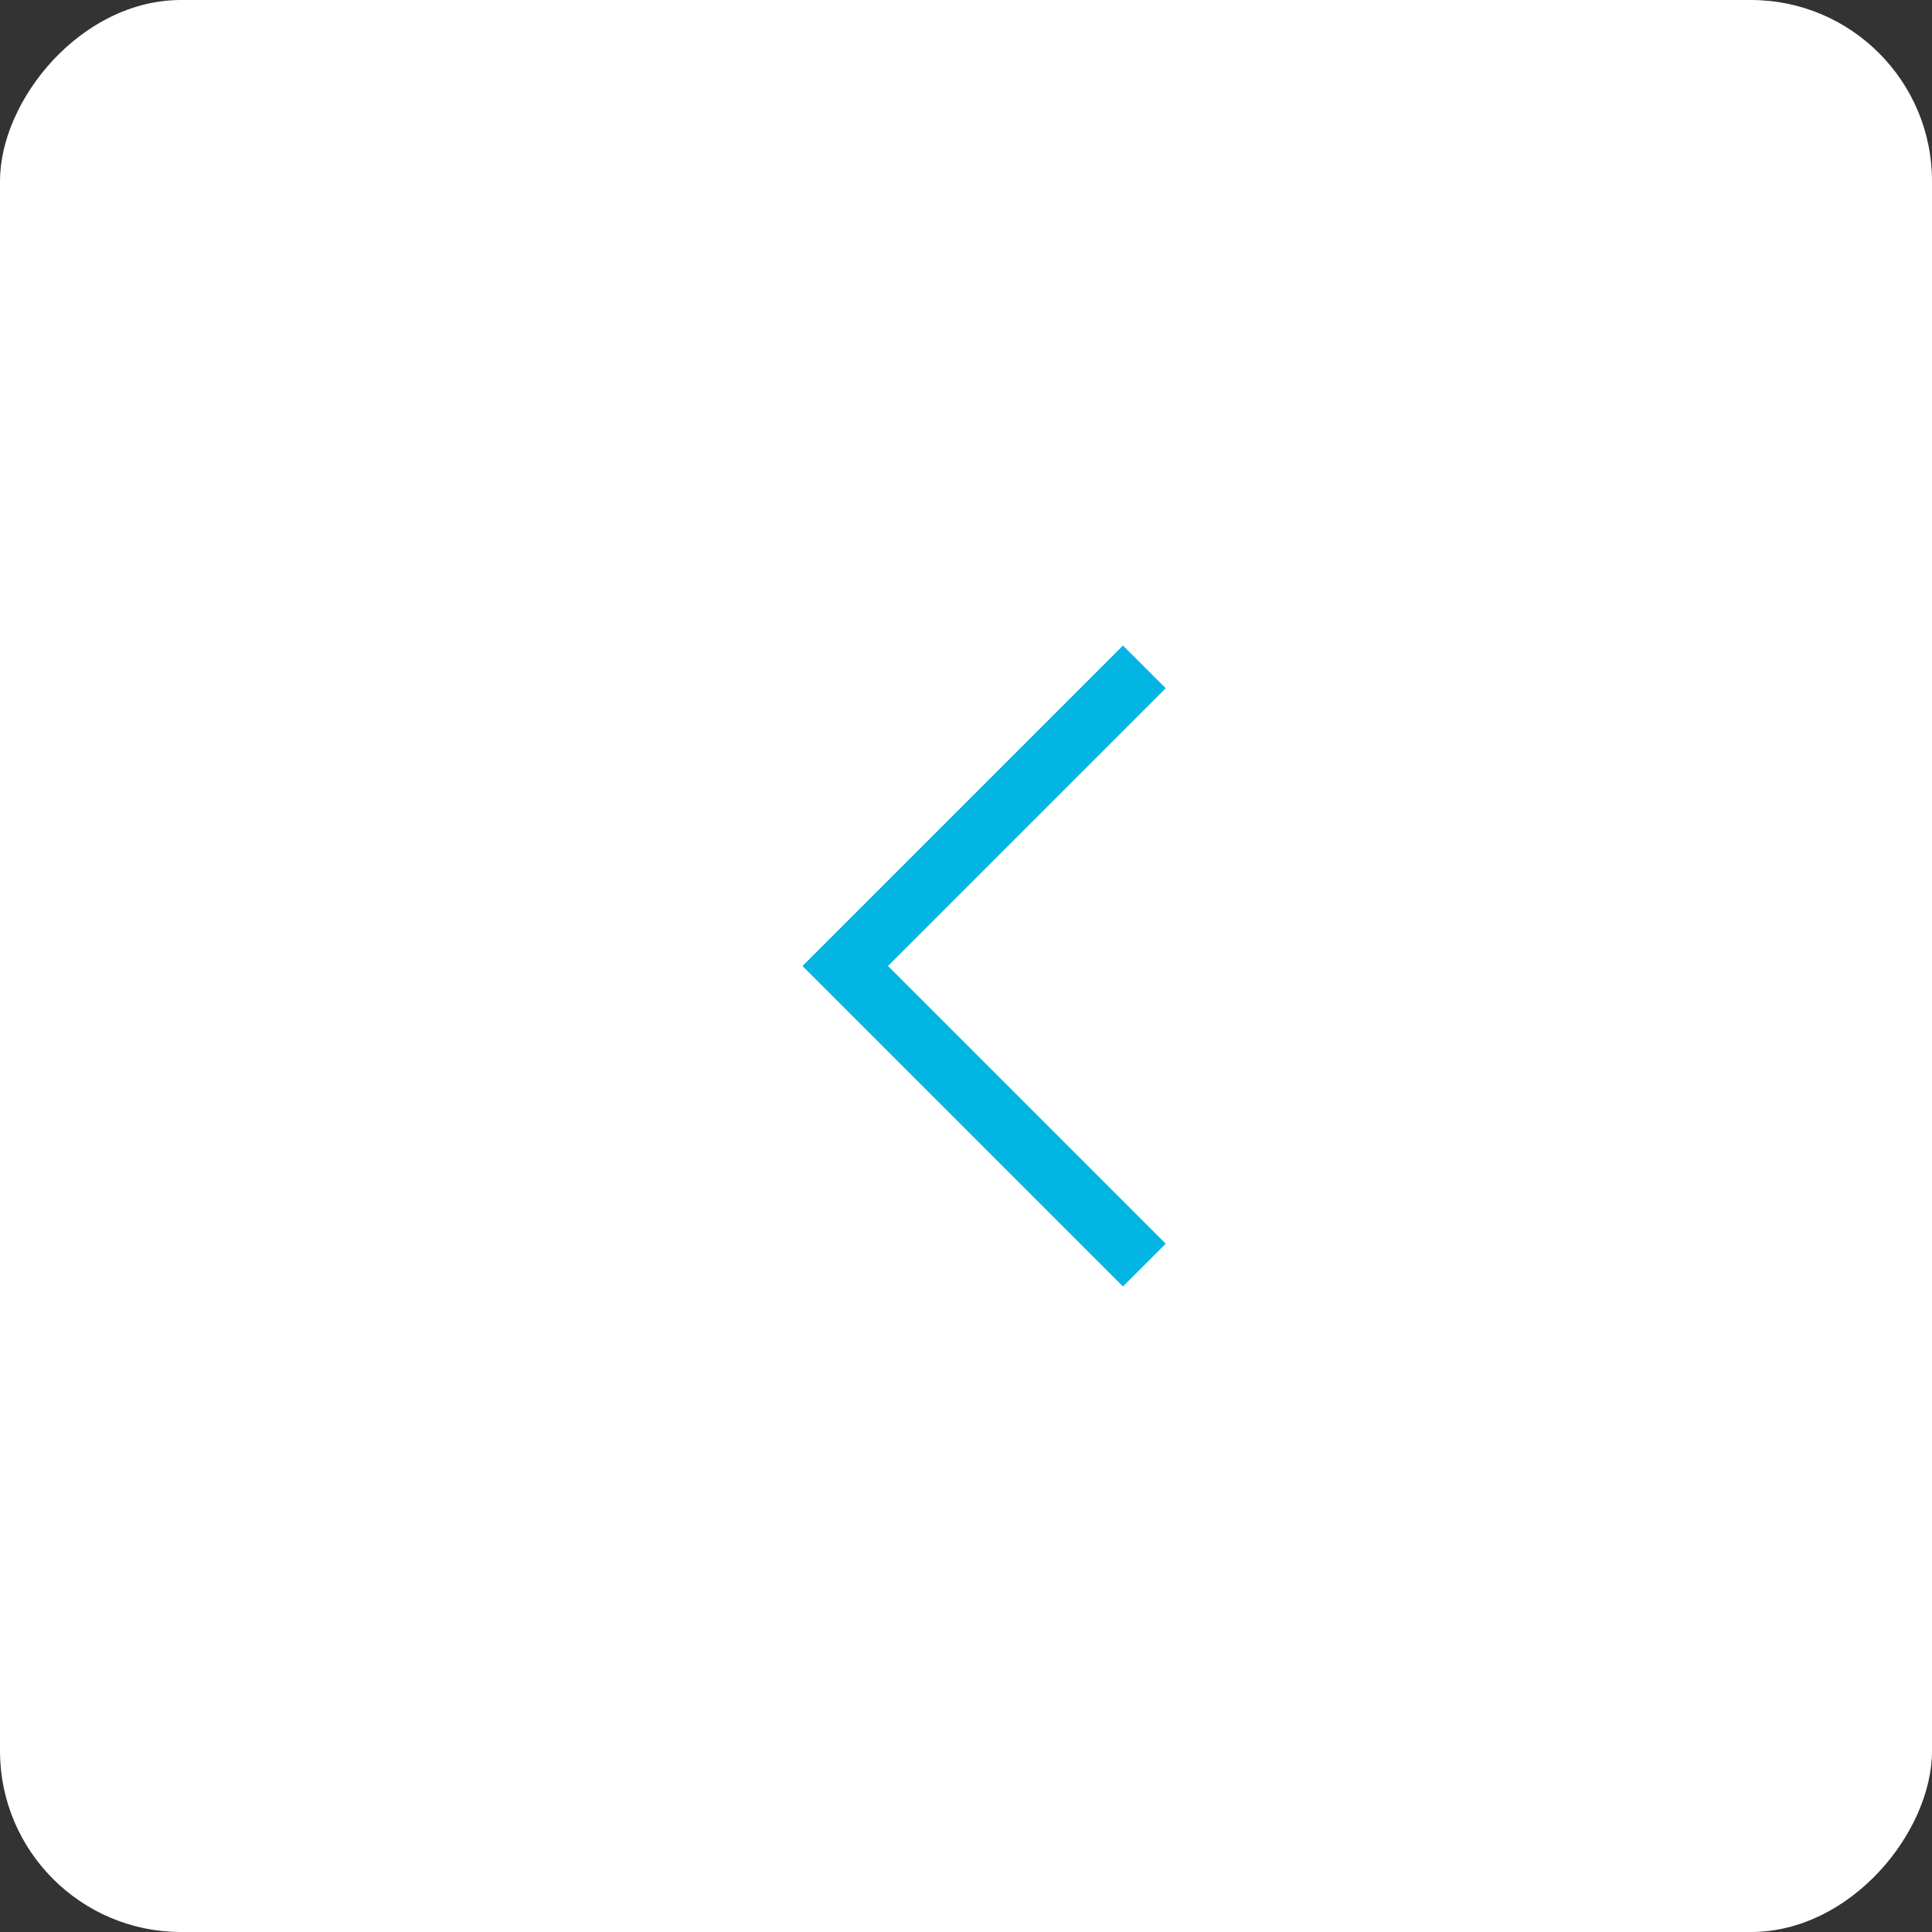 <?xml version="1.0" encoding="UTF-8"?> <svg xmlns="http://www.w3.org/2000/svg" width="32" height="32" viewBox="0 0 32 32" fill="none"><rect x="0" y="0" width="32" height="32" fill="#333333" stroke="none"/><rect width="32" height="32" rx="3" transform="matrix(-1 0 0 1 32 0)" fill="white"></rect><mask id="mask0_148_14" style="mask-type:alpha" maskUnits="userSpaceOnUse" x="4" y="4" width="24" height="24"><rect width="24" height="24" transform="matrix(-1 0 0 1 28 4)" fill="#D9D9D9"></rect></mask><g mask="url(#mask0_148_14)"><path d="M14.708 16L19.308 11.4L18.6 10.692L13.292 16L18.6 21.308L19.308 20.6L14.708 16Z" fill="#02B5E2"></path></g></svg> 